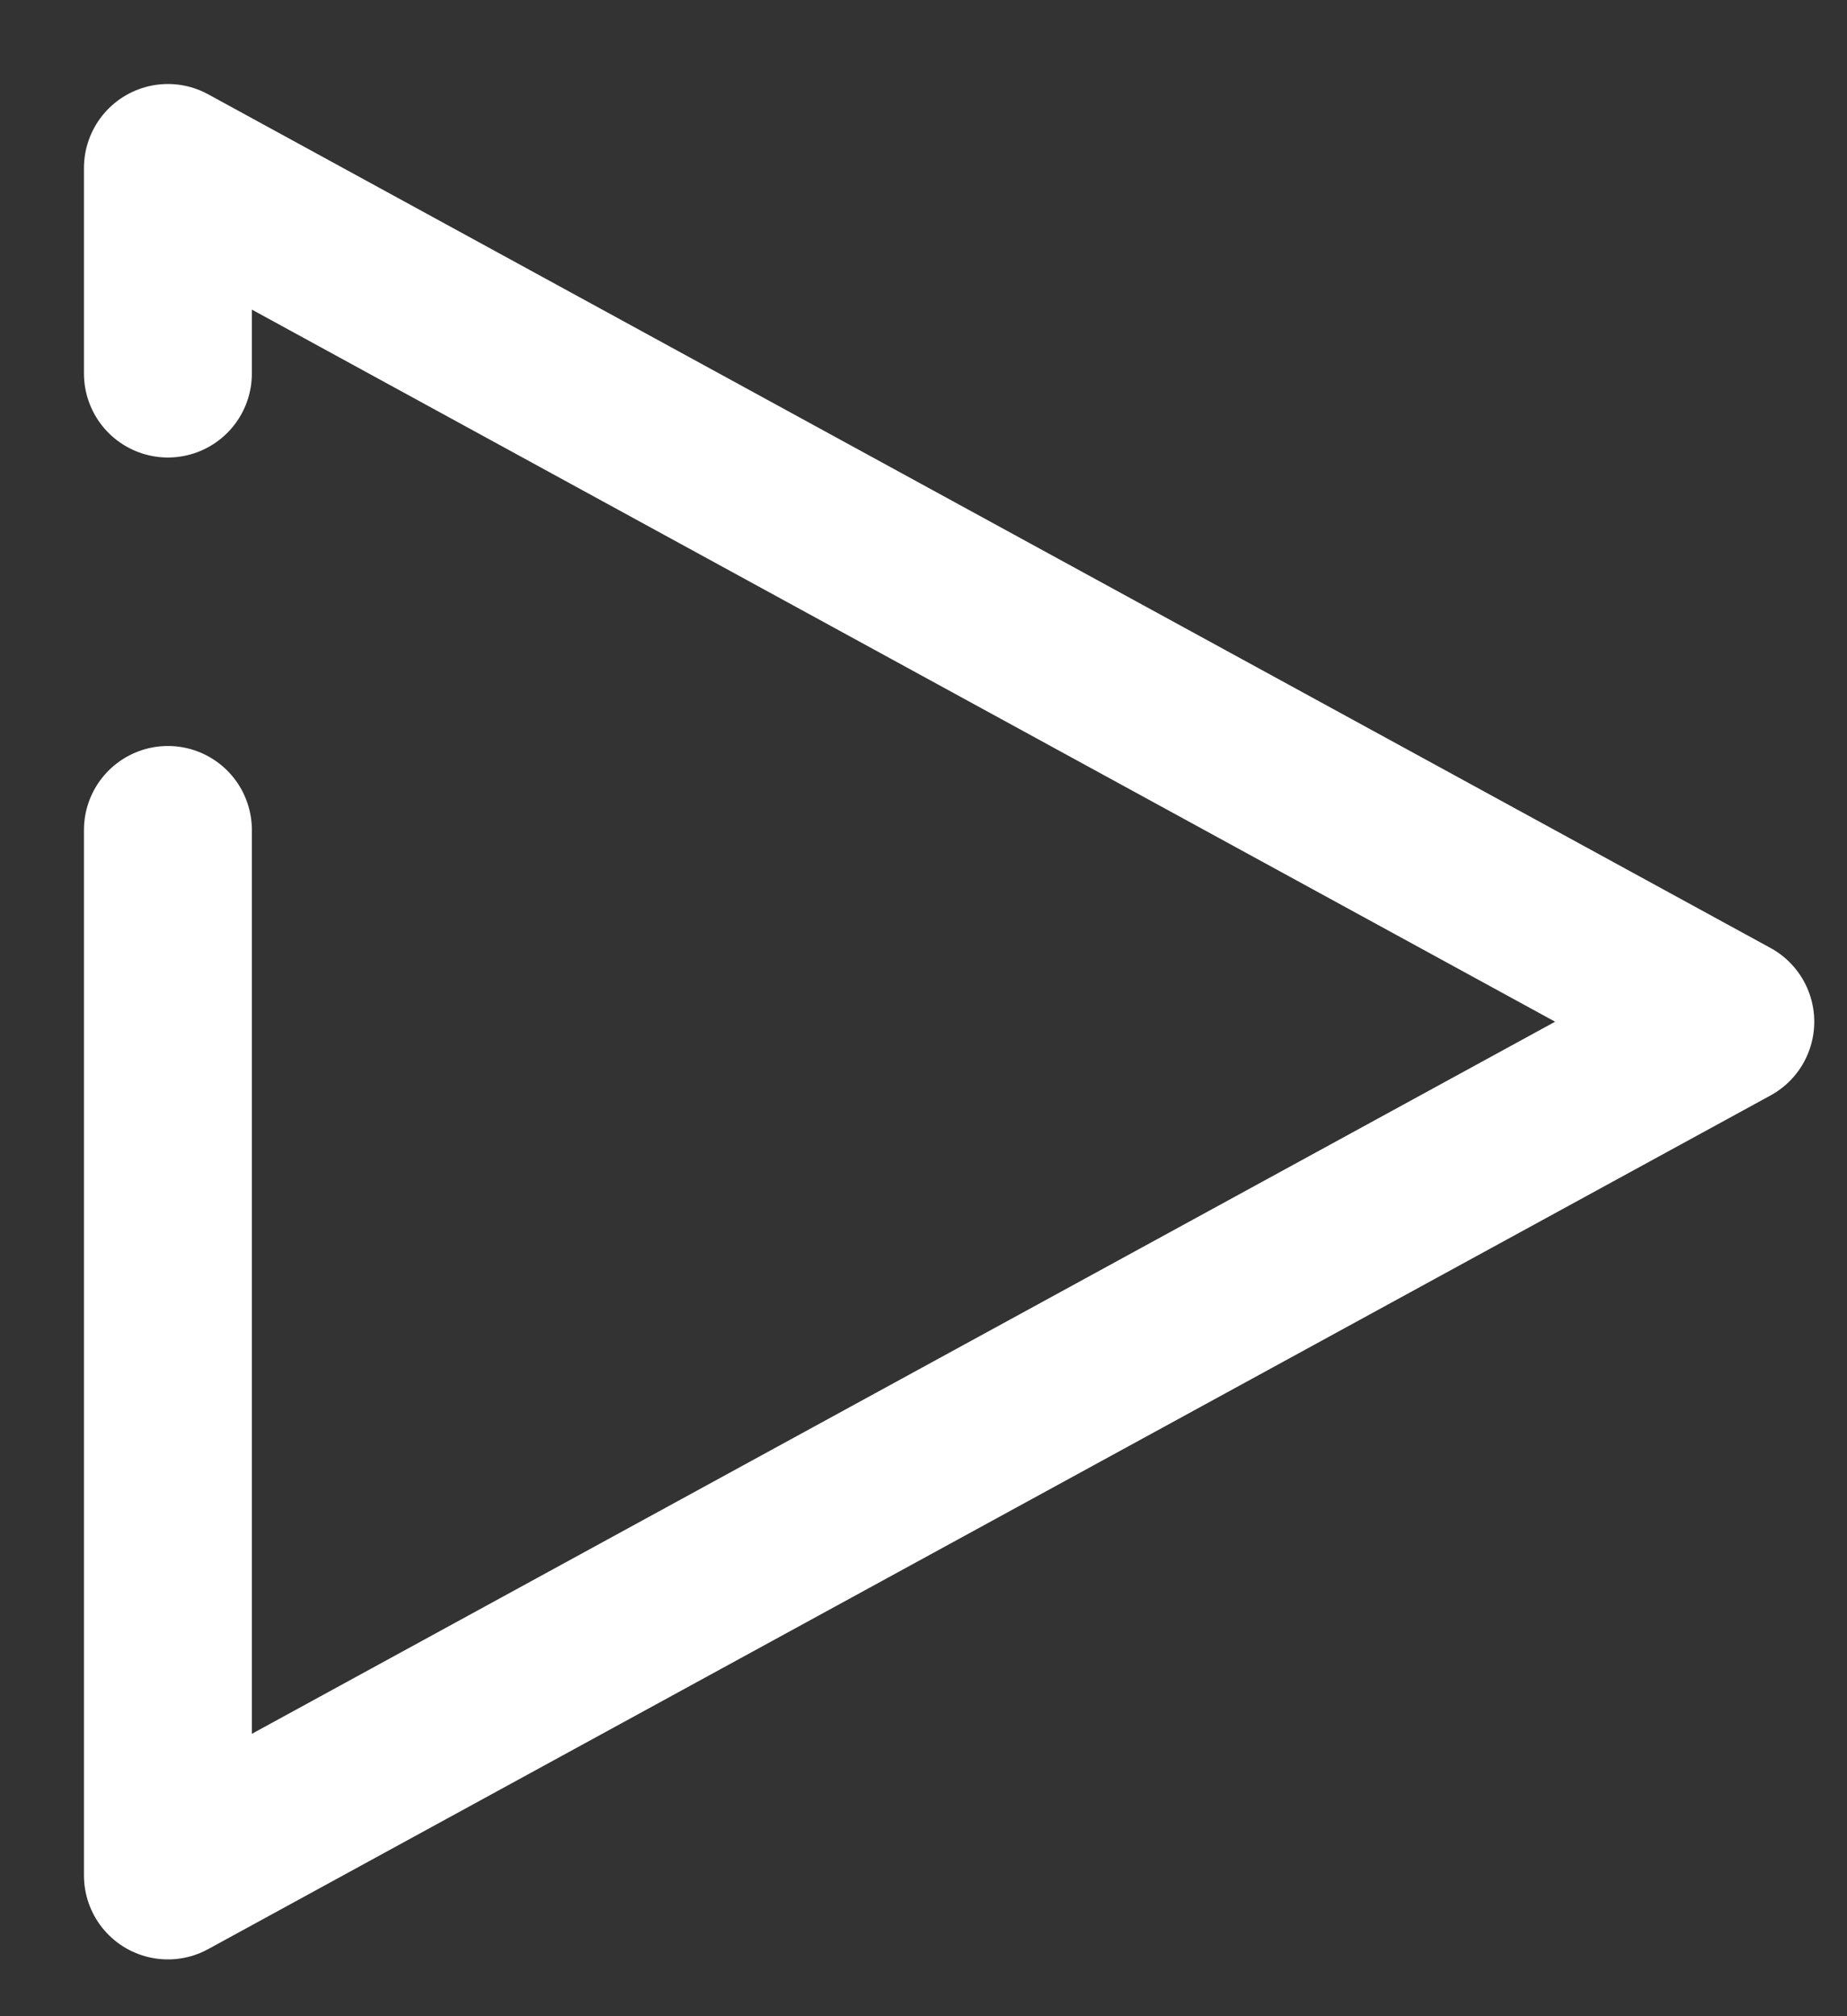 <?xml version="1.0" encoding="UTF-8"?>
<svg width="11px" height="12px" viewBox="0 0 11 12" version="1.1" xmlns="http://www.w3.org/2000/svg" xmlns:xlink="http://www.w3.org/1999/xlink">
    <rect x="0" y="0" width="11" height="12" fill="#333333" stroke="none"/>
    <title>Stroke-1</title>
    <g id="Page-1" stroke="none" stroke-width="1" fill="none" fill-rule="evenodd" stroke-linecap="round" stroke-linejoin="round">
        <g id="video-tag" transform="translate(-10, -6)" stroke="#FFFFFF">
            <g id="Group-5-Copy-3" transform="translate(11, 3)">
                <polyline id="Stroke-1" points="1.45661261e-13 5.223 1.45661261e-13 4 9.305 9.081 1.45661261e-13 14.162 1.45661261e-13 7.94"></polyline>
            </g>
        </g>
    </g>
</svg>